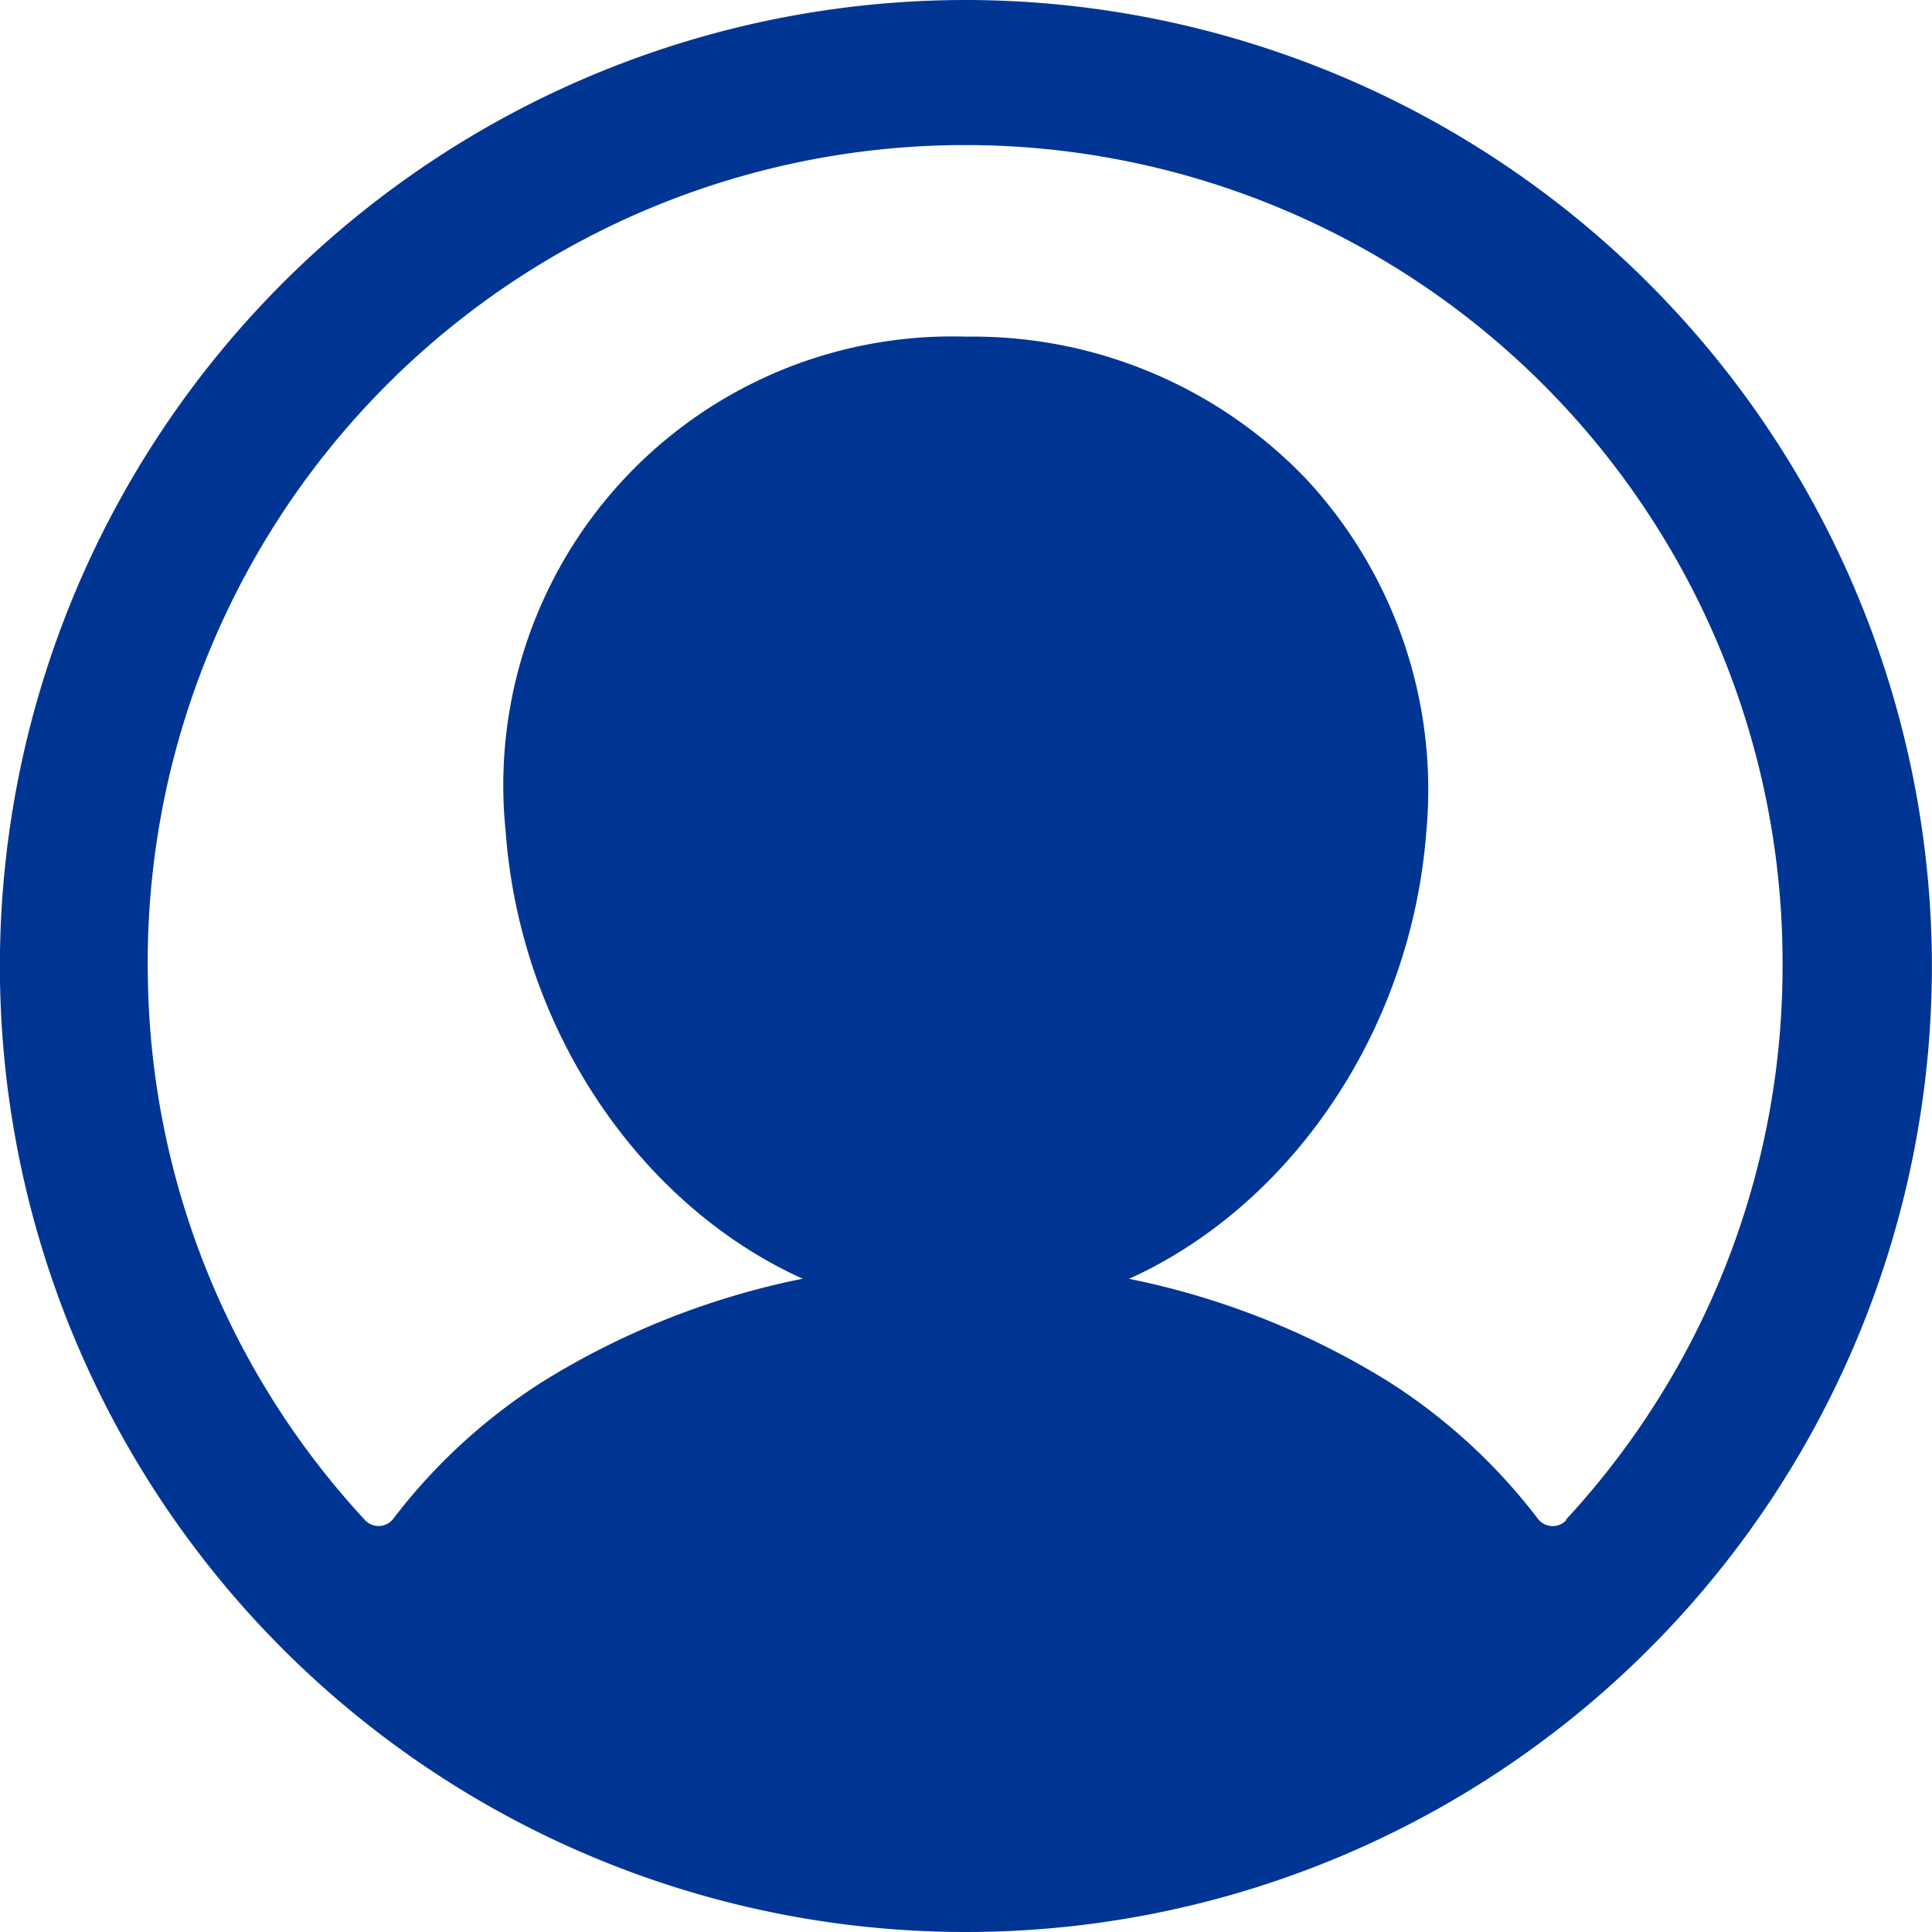<svg xmlns="http://www.w3.org/2000/svg" width="20" height="20.001"><g fill="#003594"><path data-name="Trazado 4281" d="M10.139.001a10 10 0 1 0 9.859 9.861A10.014 10.014 0 0 0 10.139.001Zm6.078 15.732a.192.192 0 0 1-.3-.015 5.974 5.974 0 0 0-1.555-1.423 8.162 8.162 0 0 0-4.366-1.218 8.162 8.162 0 0 0-4.366 1.218 5.973 5.973 0 0 0-1.555 1.422.192.192 0 0 1-.3.015 8.428 8.428 0 0 1-2.244-5.588A8.462 8.462 0 1 1 18.453 10a8.428 8.428 0 0 1-2.244 5.733Z"/><path data-name="Trazado 4282" d="M10 3.485A4.646 4.646 0 0 0 5.234 8.6c.2 2.76 2.342 5.01 4.766 5.01s4.558-2.25 4.766-5.009a4.723 4.723 0 0 0-1.243-3.641A4.774 4.774 0 0 0 10 3.485Z"/></g></svg>